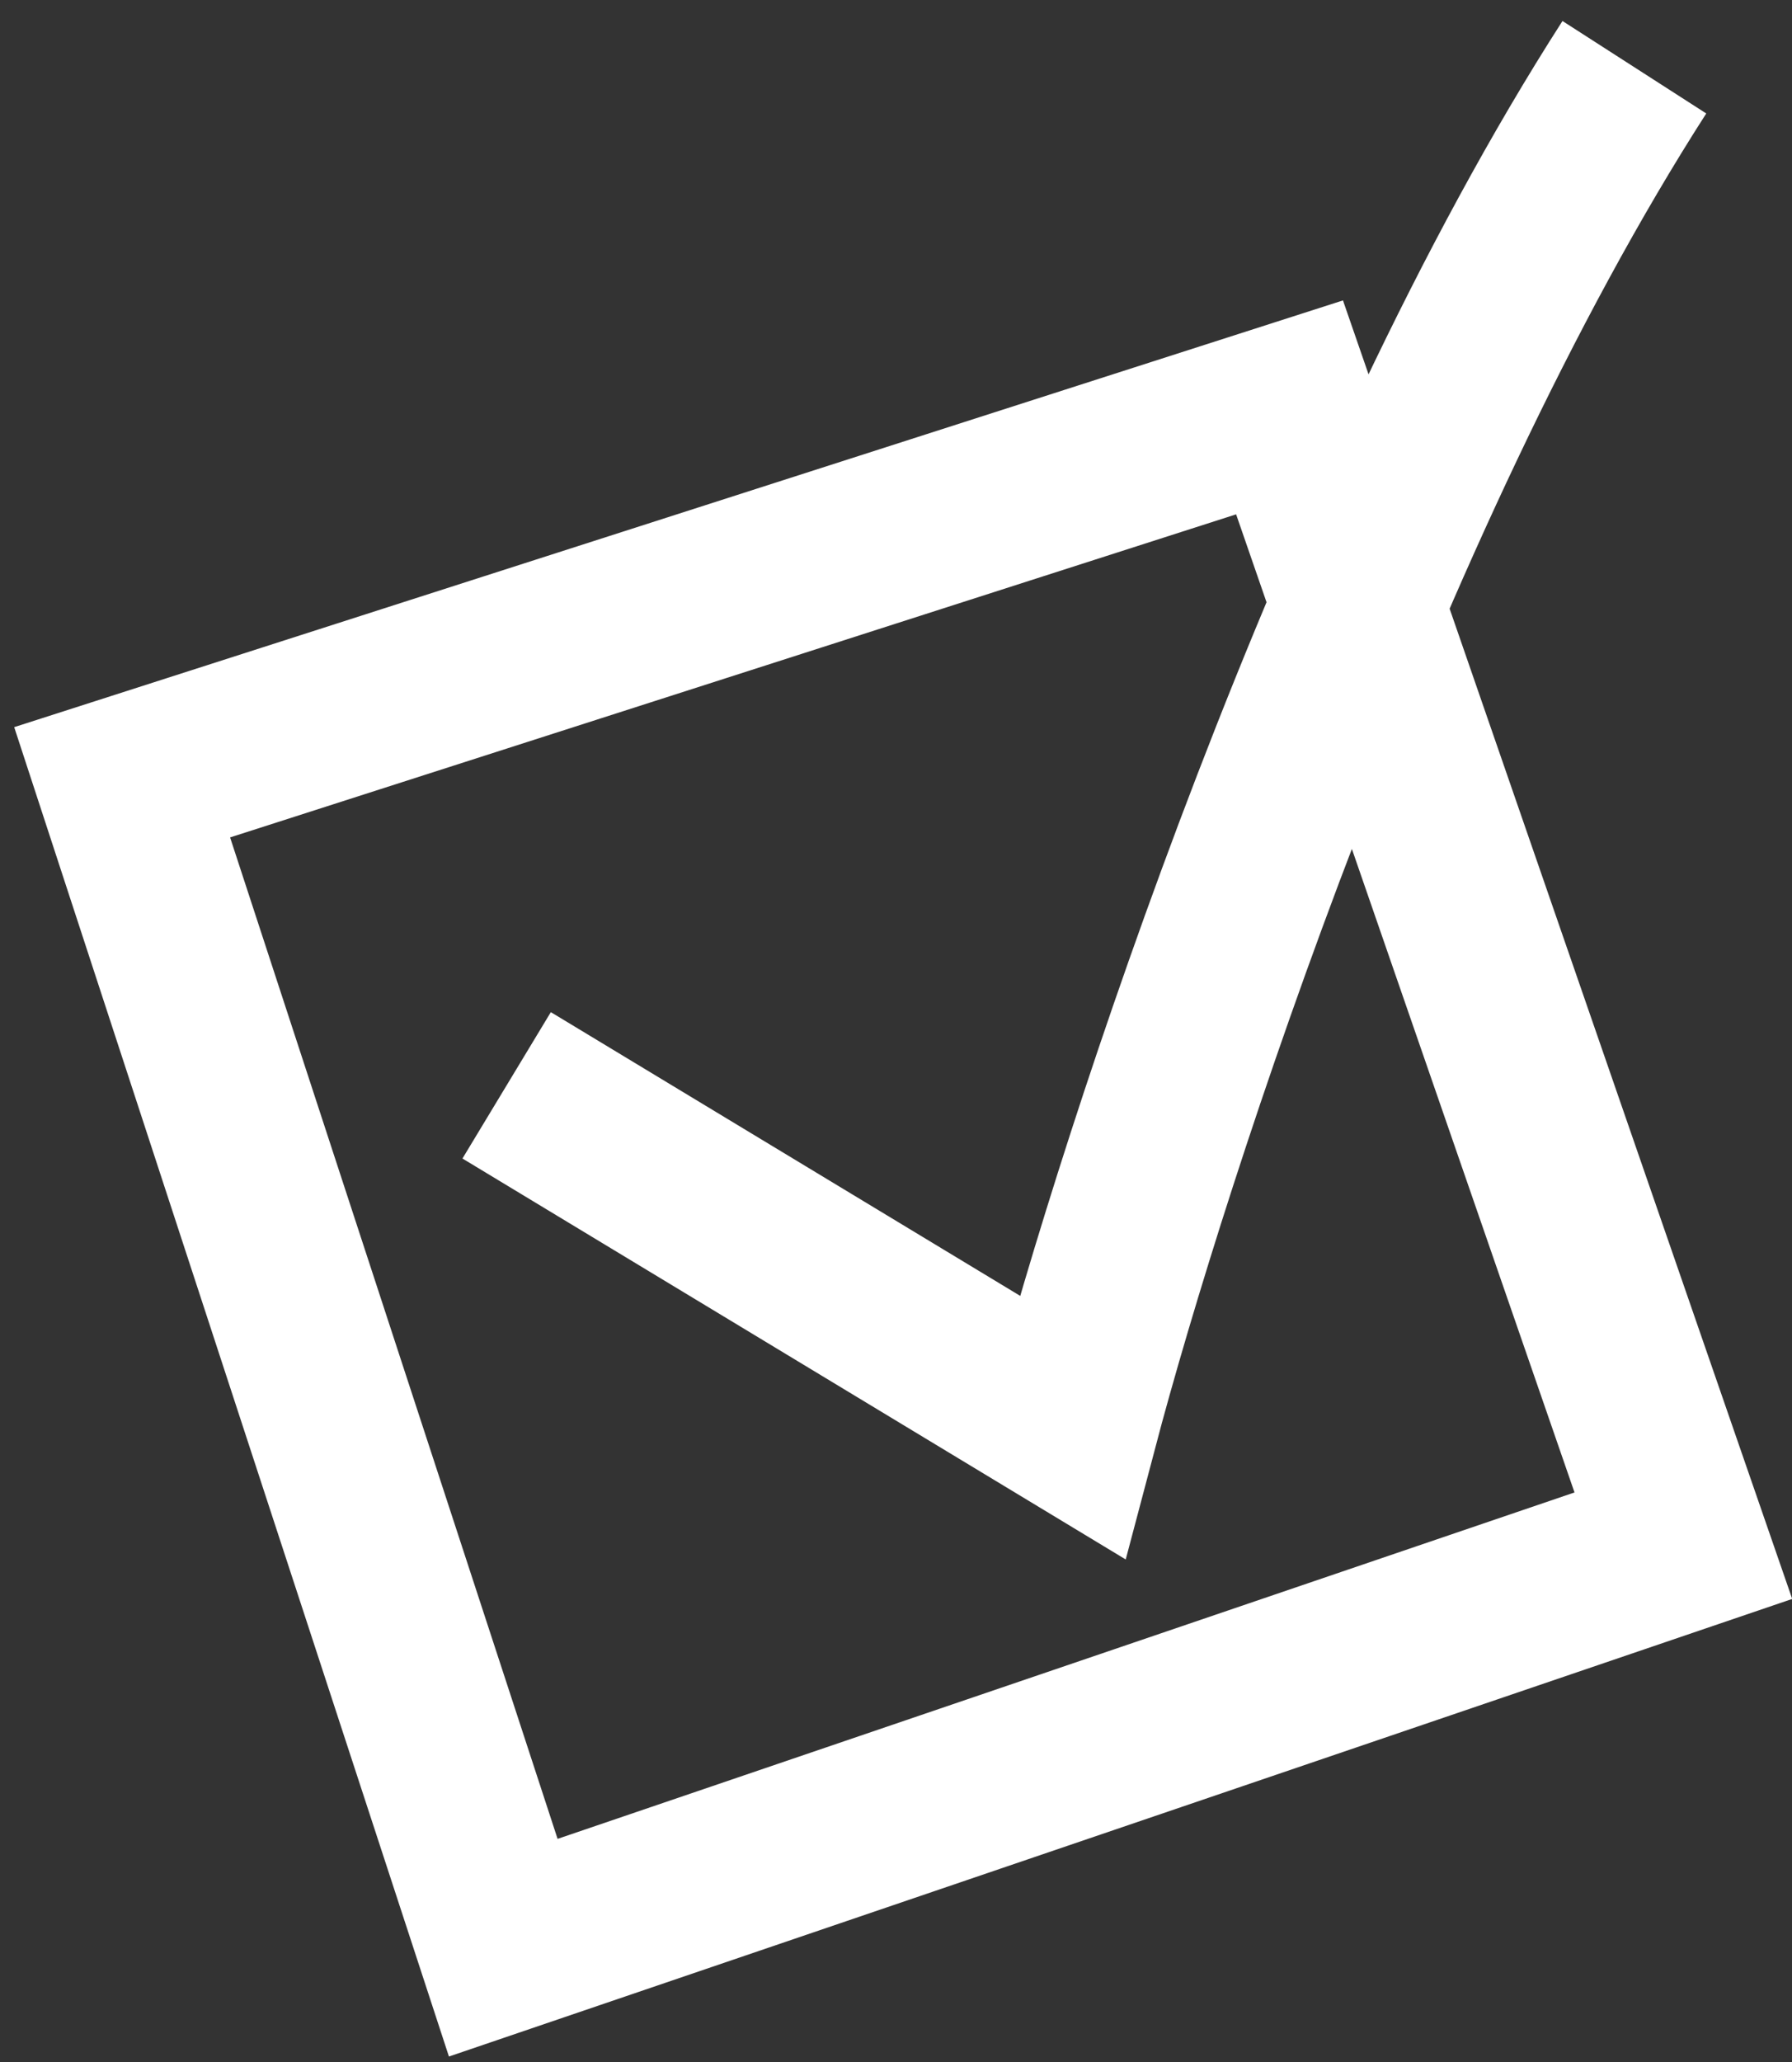 <?xml version="1.0" encoding="UTF-8"?> <svg xmlns="http://www.w3.org/2000/svg" width="80" height="92" viewBox="0 0 80 92" fill="none"><rect x="0" y="0" width="80" height="92" fill="#333333" stroke="none"/><path d="M22.618 48.424L47.868 63.679C51.102 51.437 60.647 22.161 72.963 3M5.453 34.903L22.467 86.9L75.15 68.964L57.569 18.176L5.453 34.903Z" stroke="white" stroke-width="7.63"></path></svg> 